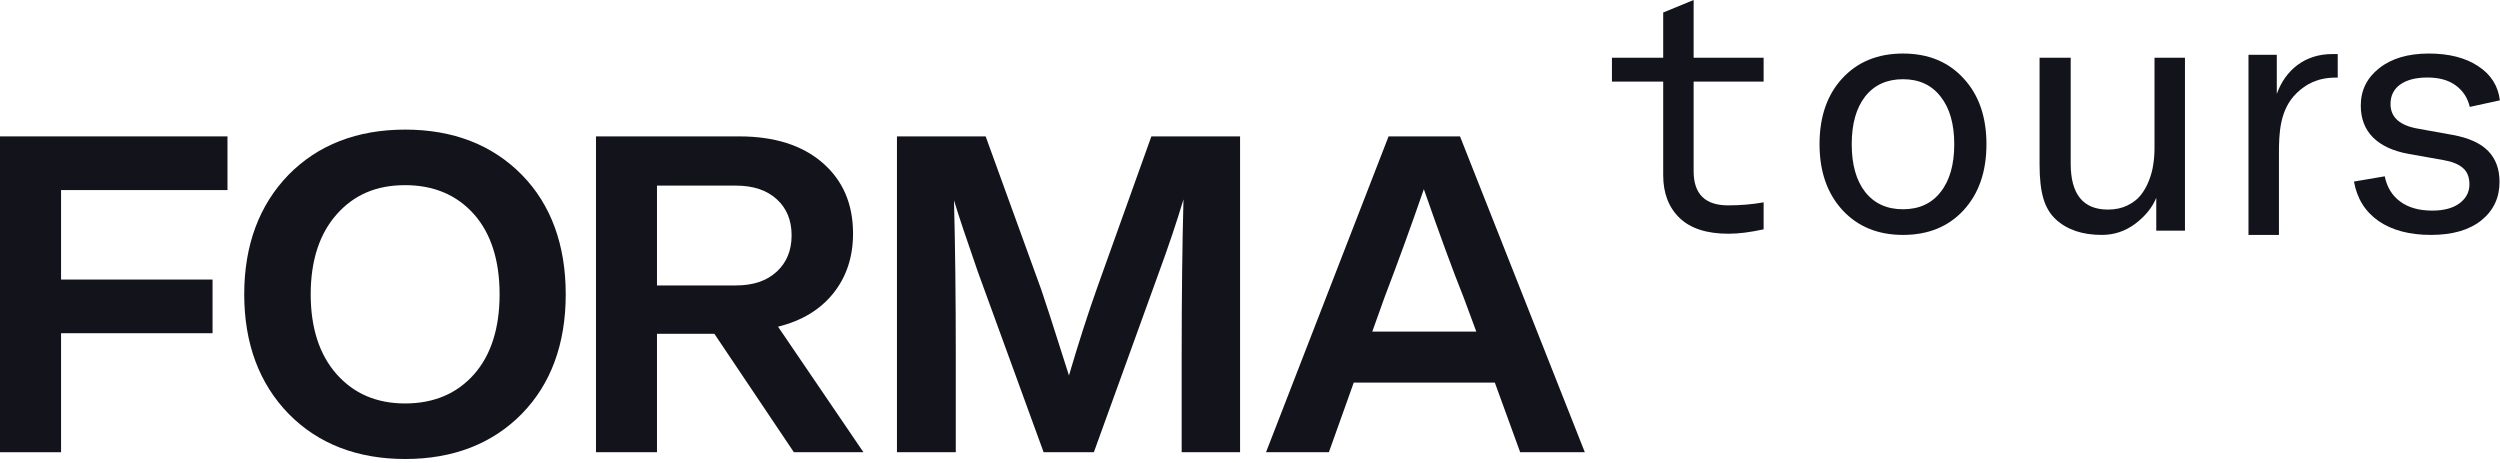 <?xml version="1.0" encoding="UTF-8"?> <svg xmlns="http://www.w3.org/2000/svg" width="178" height="33" viewBox="0 0 178 33" fill="none"><g clip-path="url(#clip0_1156_1170)"><path d="M61.477 32.198H56.524L50.862 23.765H46.777V32.198H42.434V9.711H52.63C55.14 9.711 57.118 10.338 58.565 11.59C60.013 12.844 60.737 14.523 60.737 16.628C60.737 18.291 60.27 19.707 59.337 20.876C58.404 22.045 57.09 22.84 55.396 23.26L61.477 32.198ZM52.406 13.216H46.777V20.323H52.406C53.629 20.323 54.594 19.997 55.301 19.344C56.009 18.692 56.362 17.828 56.362 16.755C56.362 15.681 56.009 14.823 55.301 14.181C54.594 13.539 53.629 13.216 52.406 13.216Z" fill="#13131C"></path><path d="M78.142 20.418L81.977 9.711H88.293V32.197H84.135V25.344C84.135 21.133 84.178 17.418 84.264 14.196C83.791 15.776 83.211 17.502 82.523 19.376L77.883 32.197H74.305L69.632 19.376C68.816 17.039 68.246 15.333 67.924 14.26C68.01 17.461 68.052 21.155 68.052 25.345V32.198H63.863V9.712H70.179L74.144 20.639C74.402 21.377 75.057 23.408 76.11 26.734C76.797 24.397 77.475 22.292 78.142 20.418Z" fill="#13131C"></path><path d="M112.839 32.198H108.236L106.432 27.24H96.387L94.616 32.198H90.141L98.866 9.711H103.953L112.839 32.198ZM98.577 21.176L97.707 23.608H105.112L104.211 21.176C103.459 19.302 102.516 16.734 101.378 13.47C100.477 16.081 99.543 18.65 98.577 21.176Z" fill="#13131C"></path><path d="M16.197 9.711V13.533H4.347V19.904H15.134V23.725H4.347V32.198H0V9.711H16.197Z" fill="#13131C"></path><path d="M28.846 9.228C25.43 9.228 22.635 10.313 20.541 12.449C18.451 14.604 17.389 17.465 17.389 20.955C17.389 24.444 18.451 27.305 20.546 29.46C22.64 31.596 25.435 32.681 28.851 32.681C32.267 32.681 35.062 31.596 37.157 29.46C39.227 27.343 40.28 24.483 40.28 20.955C40.28 17.427 39.227 14.561 37.157 12.449C35.057 10.313 32.263 9.228 28.846 9.228ZM23.972 15.262C25.21 13.86 26.805 13.183 28.846 13.183C30.887 13.183 32.532 13.884 33.755 15.262C34.959 16.625 35.571 18.54 35.571 20.955C35.571 23.369 34.959 25.284 33.755 26.647C32.532 28.03 30.882 28.726 28.846 28.726C26.81 28.726 25.195 28.025 23.972 26.647C22.743 25.265 22.122 23.345 22.122 20.955C22.122 18.564 22.743 16.644 23.972 15.262Z" fill="#13131C"></path><path d="M173.082 16.726C171.563 16.726 170.321 16.398 169.358 15.74C168.403 15.075 167.818 14.137 167.602 12.926L169.794 12.554C169.952 13.331 170.321 13.932 170.903 14.357C171.484 14.782 172.24 14.995 173.17 14.995C174 14.995 174.648 14.822 175.113 14.478C175.587 14.125 175.823 13.676 175.823 13.131C175.823 12.61 175.666 12.217 175.35 11.952C175.042 11.688 174.586 11.504 173.979 11.399L171.476 10.954C170.38 10.754 169.541 10.365 168.96 9.788C168.378 9.203 168.087 8.445 168.087 7.515C168.087 6.433 168.524 5.547 169.395 4.858C170.276 4.16 171.455 3.812 172.933 3.812C174.361 3.812 175.528 4.108 176.433 4.702C177.347 5.295 177.866 6.108 177.991 7.143L175.848 7.612C175.699 6.97 175.366 6.461 174.852 6.084C174.345 5.708 173.672 5.519 172.833 5.519C172.011 5.519 171.368 5.684 170.903 6.012C170.438 6.341 170.205 6.806 170.205 7.407C170.205 8.353 170.861 8.938 172.173 9.163L174.64 9.608C175.778 9.816 176.617 10.197 177.156 10.75C177.696 11.303 177.966 12.037 177.966 12.95C177.966 14.081 177.534 14.995 176.67 15.692C175.807 16.381 174.611 16.726 173.082 16.726Z" fill="#13131C"></path><path d="M153.526 16.425V14.081C153.252 14.762 152.758 15.375 152.044 15.921C151.329 16.458 150.532 16.726 149.651 16.726C148.273 16.726 147.185 16.361 146.388 15.632C145.973 15.255 145.674 14.758 145.491 14.141C145.308 13.524 145.217 12.718 145.217 11.724V4.112H147.434V11.652C147.434 13.832 148.319 14.922 150.088 14.922C150.602 14.922 151.059 14.826 151.458 14.634C151.856 14.441 152.172 14.201 152.405 13.912C152.645 13.616 152.845 13.267 153.002 12.866C153.16 12.465 153.264 12.077 153.314 11.7C153.372 11.323 153.401 10.938 153.401 10.546V4.112H155.569V16.425H153.526Z" fill="#13131C"></path><path d="M135.493 16.726C133.708 16.726 132.271 16.137 131.183 14.959C130.095 13.772 129.551 12.209 129.551 10.269C129.551 8.313 130.091 6.75 131.171 5.579C132.258 4.401 133.699 3.812 135.493 3.812C137.287 3.812 138.723 4.401 139.803 5.579C140.891 6.75 141.435 8.313 141.435 10.269C141.435 12.225 140.891 13.792 139.803 14.971C138.723 16.141 137.287 16.726 135.493 16.726ZM132.802 13.672C133.45 14.49 134.347 14.899 135.493 14.899C136.639 14.899 137.532 14.49 138.171 13.672C138.819 12.854 139.143 11.72 139.143 10.269C139.143 8.826 138.819 7.696 138.171 6.878C137.532 6.052 136.639 5.64 135.493 5.64C134.347 5.64 133.45 6.048 132.802 6.866C132.163 7.684 131.843 8.818 131.843 10.269C131.843 11.72 132.163 12.854 132.802 13.672Z" fill="#13131C"></path><path d="M118.42 5.808H114.77V4.112H118.42V0.89L120.587 0V4.112H125.57V5.808H120.587V12.193C120.587 13.812 121.405 14.622 123.041 14.622C123.938 14.622 124.781 14.55 125.57 14.405V16.329C124.615 16.538 123.78 16.642 123.066 16.642C121.53 16.642 120.371 16.269 119.591 15.524C118.81 14.77 118.42 13.756 118.42 12.482V5.808Z" fill="#13131C"></path><path d="M162.108 6.687C162.72 4.978 164.112 3.849 166.051 3.849C166.205 3.849 166.302 3.847 166.446 3.85V5.526H166.302C164.975 5.526 164.149 6.028 163.537 6.614C162.312 7.787 162.261 9.478 162.261 10.943V16.728H160.092V3.903H162.108V6.687Z" fill="#13131C"></path></g><defs><clipPath id="clip0_1156_1170"><rect width="178" height="33" fill="white"></rect></clipPath></defs></svg> 